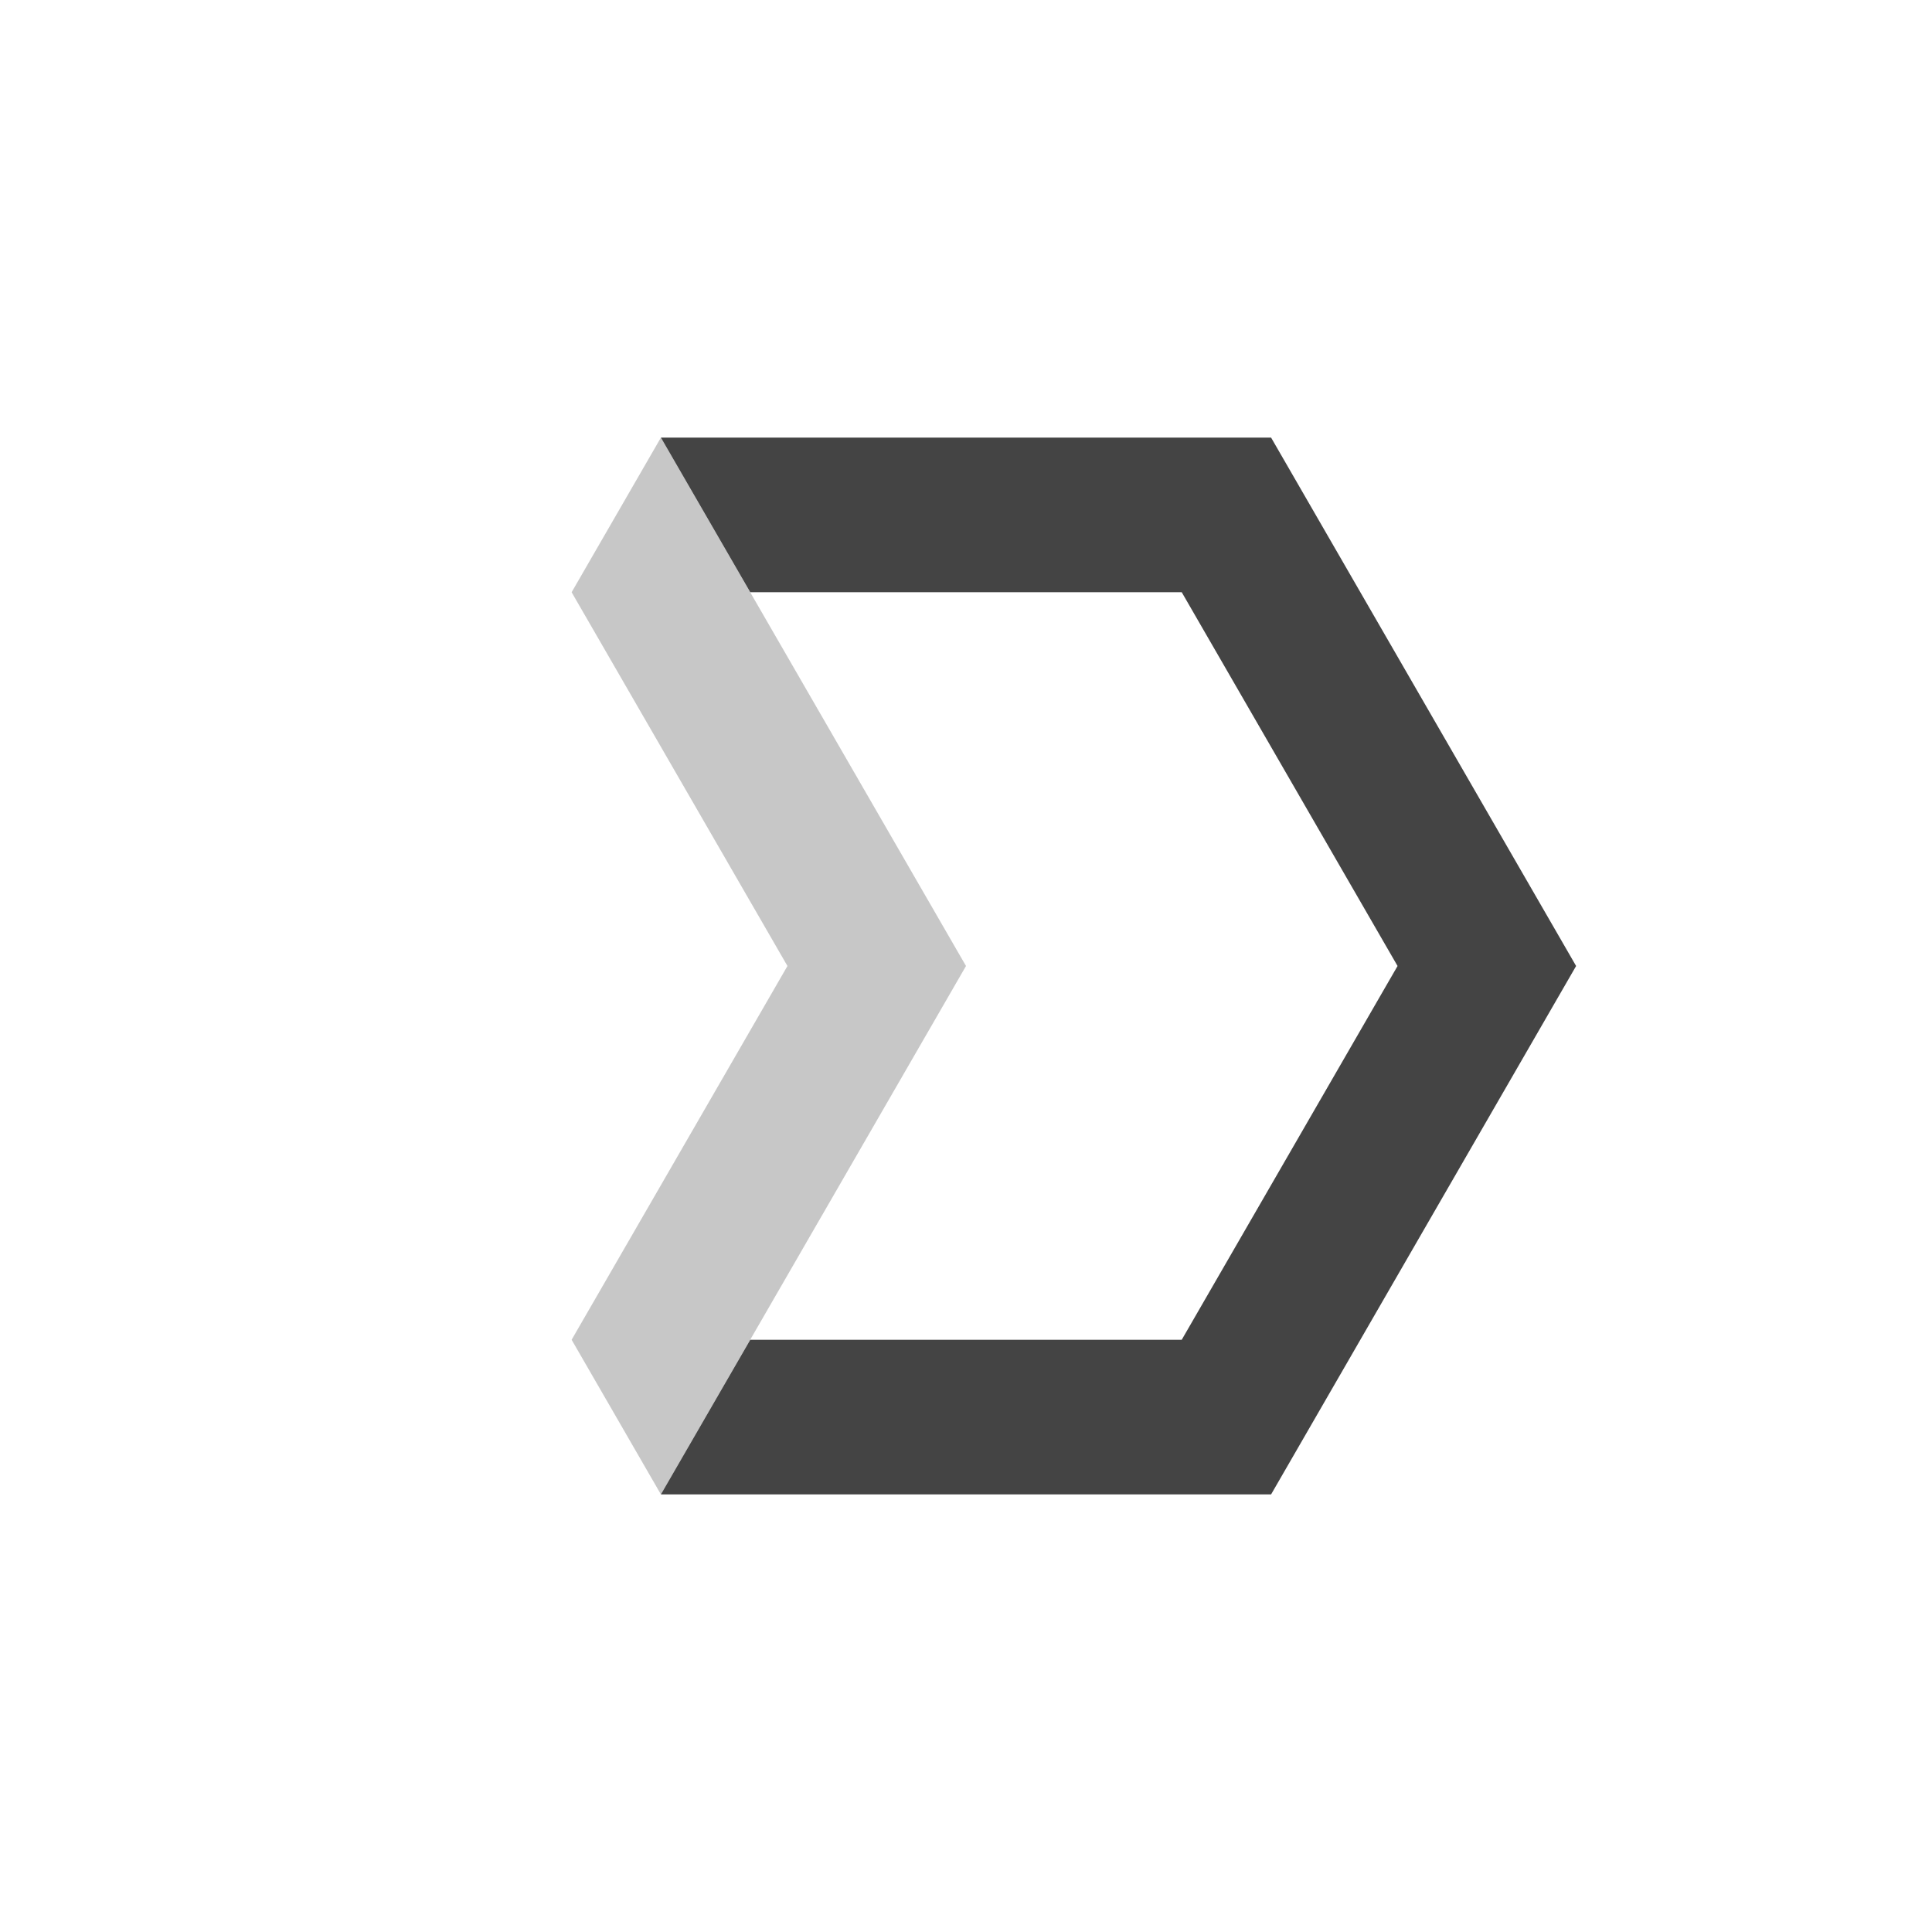 <svg xmlns="http://www.w3.org/2000/svg" style="fill-rule:evenodd;clip-rule:evenodd;stroke-linejoin:round;stroke-miterlimit:2" width="100%" height="100%" viewBox="-4 -4 24 24" xml:space="preserve">
 <defs>
  <style id="current-color-scheme" type="text/css">
   .ColorScheme-Text { color:#444444; } .ColorScheme-Highlight { color:#4285f4; } .ColorScheme-NeutralText { color:#ff9800; } .ColorScheme-PositiveText { color:#4caf50; } .ColorScheme-NegativeText { color:#f44336; }
  </style>
 </defs>
 <path style="fill:currentColor;" class="ColorScheme-Text" d="M4.21,1.436l7.58,0l3.789,6.564l-3.789,6.564l-7.58,-0l1.11,-1.921l5.36,-0l2.681,-4.643l-2.681,-4.643l-5.36,0l-1.11,-1.921Z"/>
 <path style="fill:currentColor;fill-opacity:0.3" class="ColorScheme-Text" d="M3.101,3.357l1.109,-1.921l3.79,6.564l-3.79,6.564l-1.109,-1.921l2.681,-4.643l-2.681,-4.643Z"/>
</svg>

